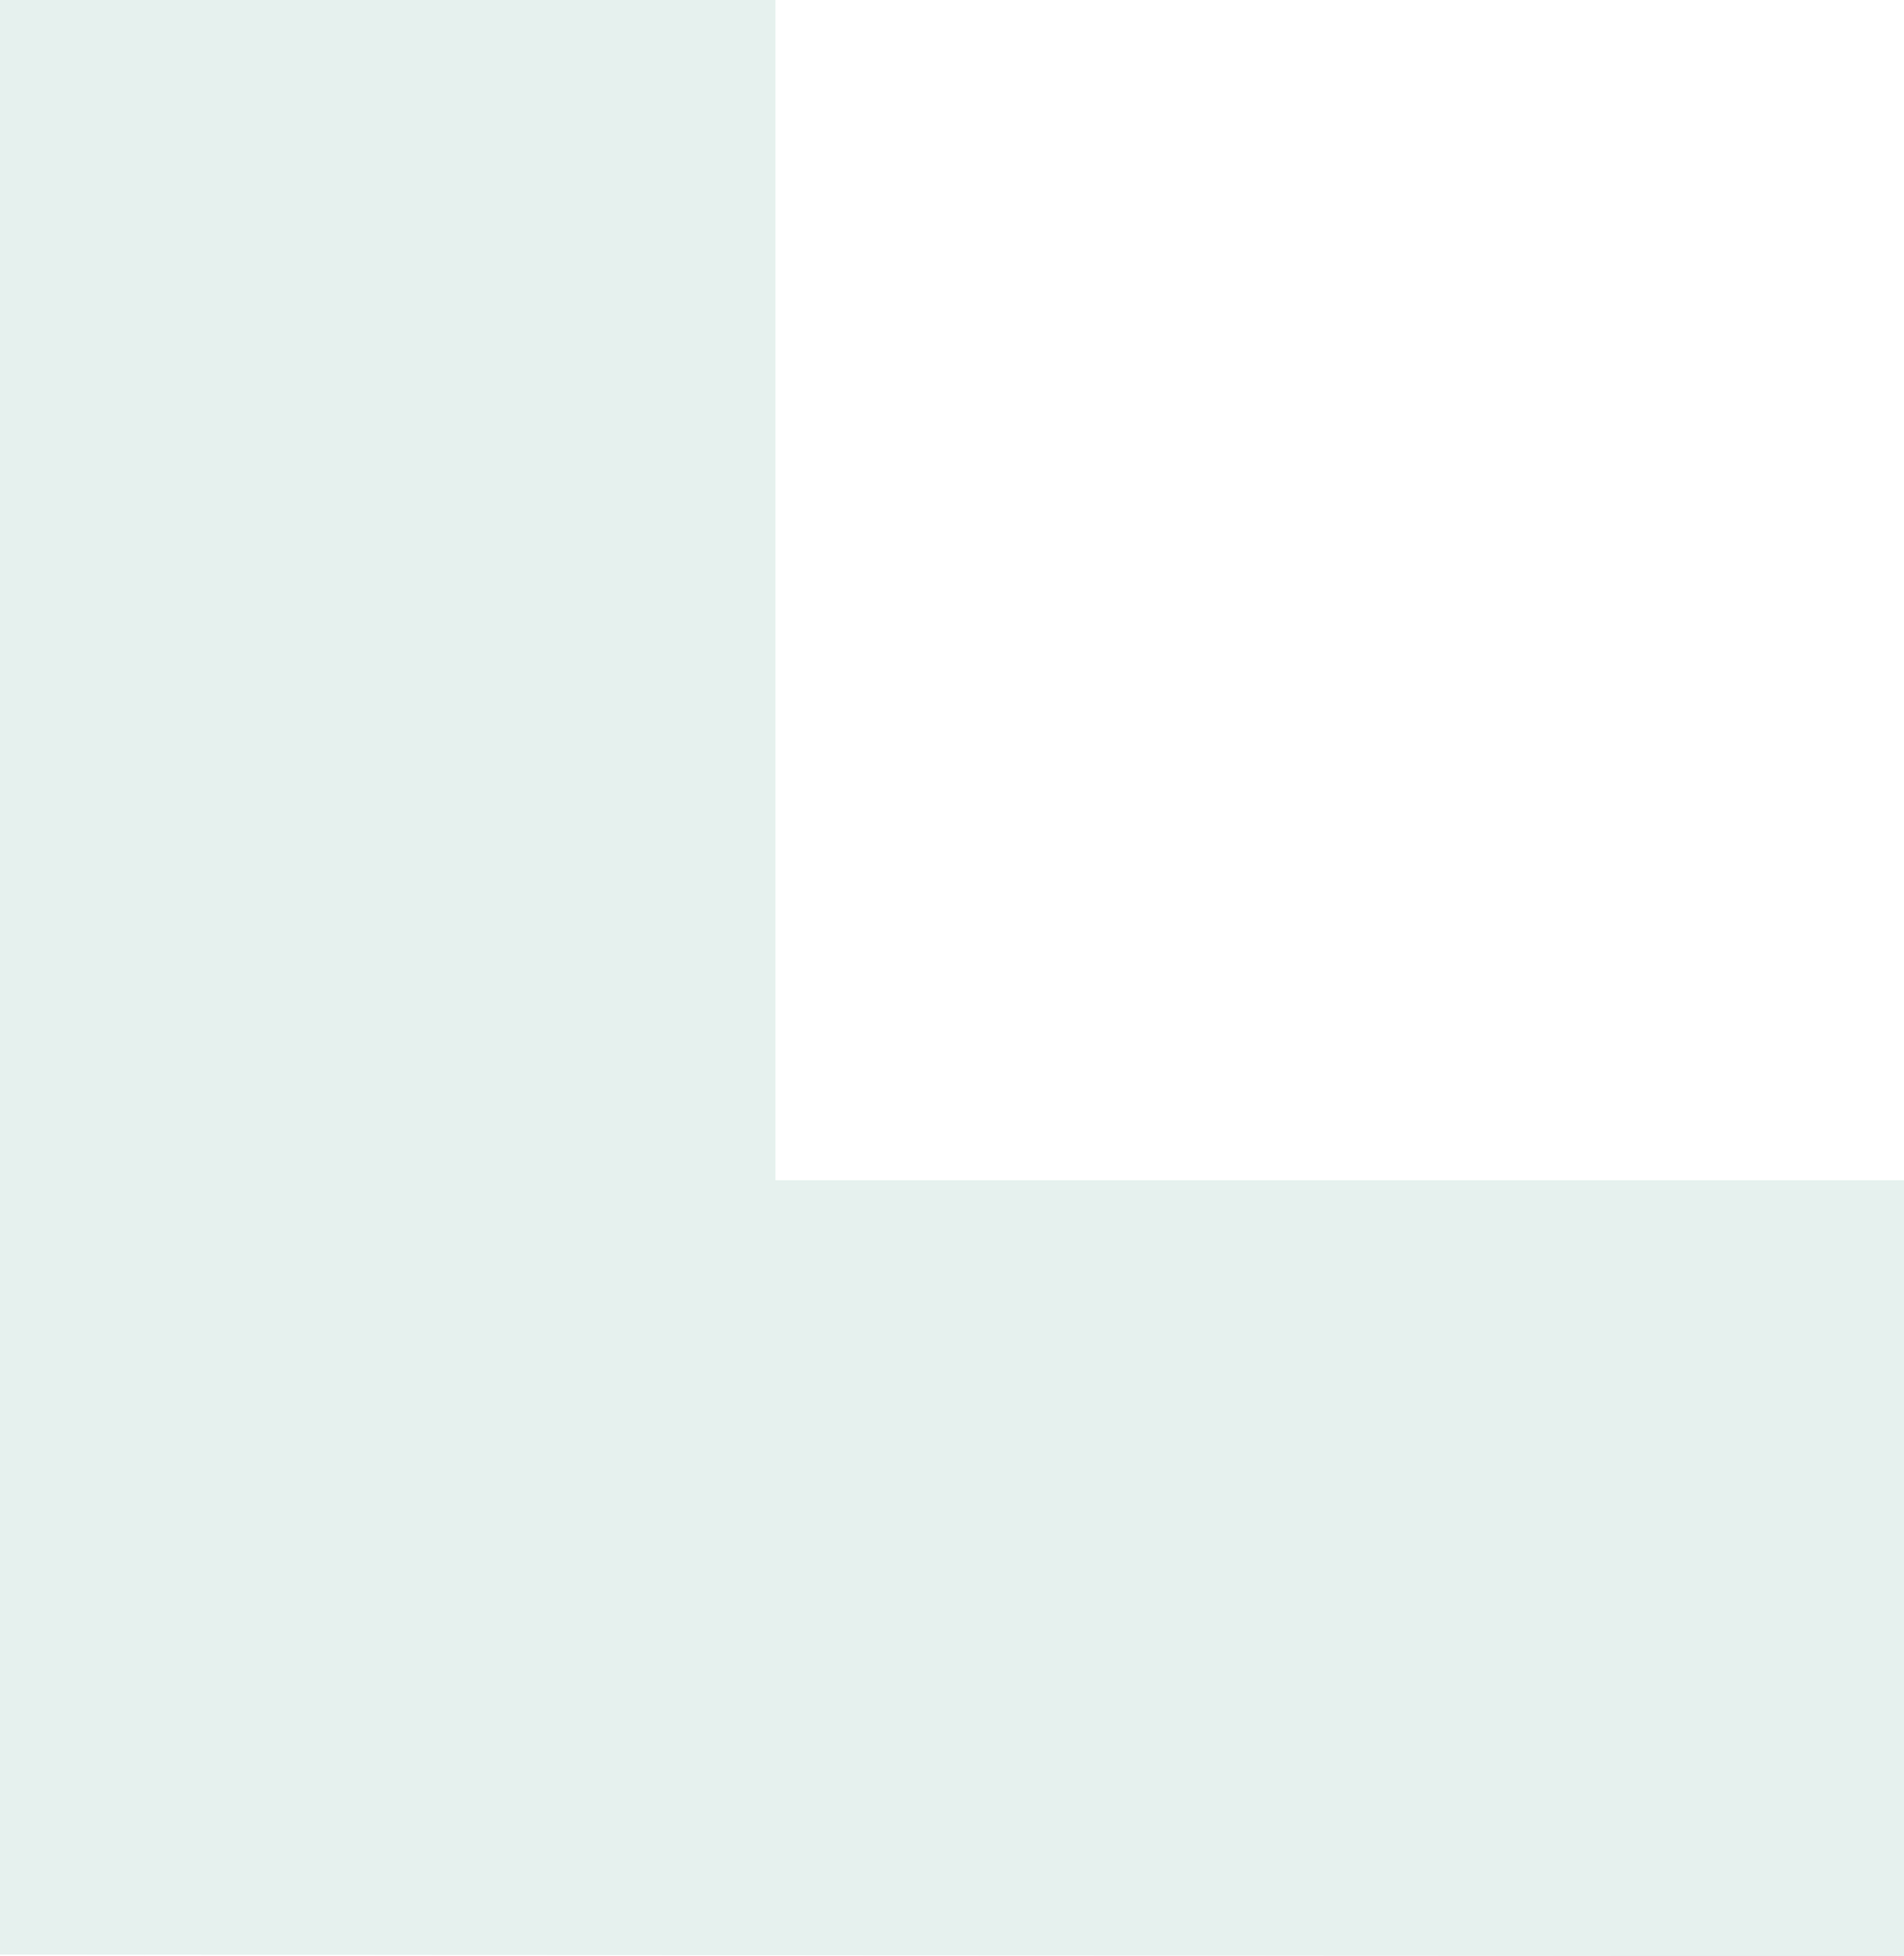<svg xmlns="http://www.w3.org/2000/svg" width="297" height="305" viewBox="0 0 297 305" fill="none"><path d="M297 305L297 184.016L120.968 184.016L120.968 -1.51284e-05L3.85363e-06 -4.55302e-06L3.04947e-05 304.738L297 305Z" fill="#007153" fill-opacity="0.1"></path></svg>